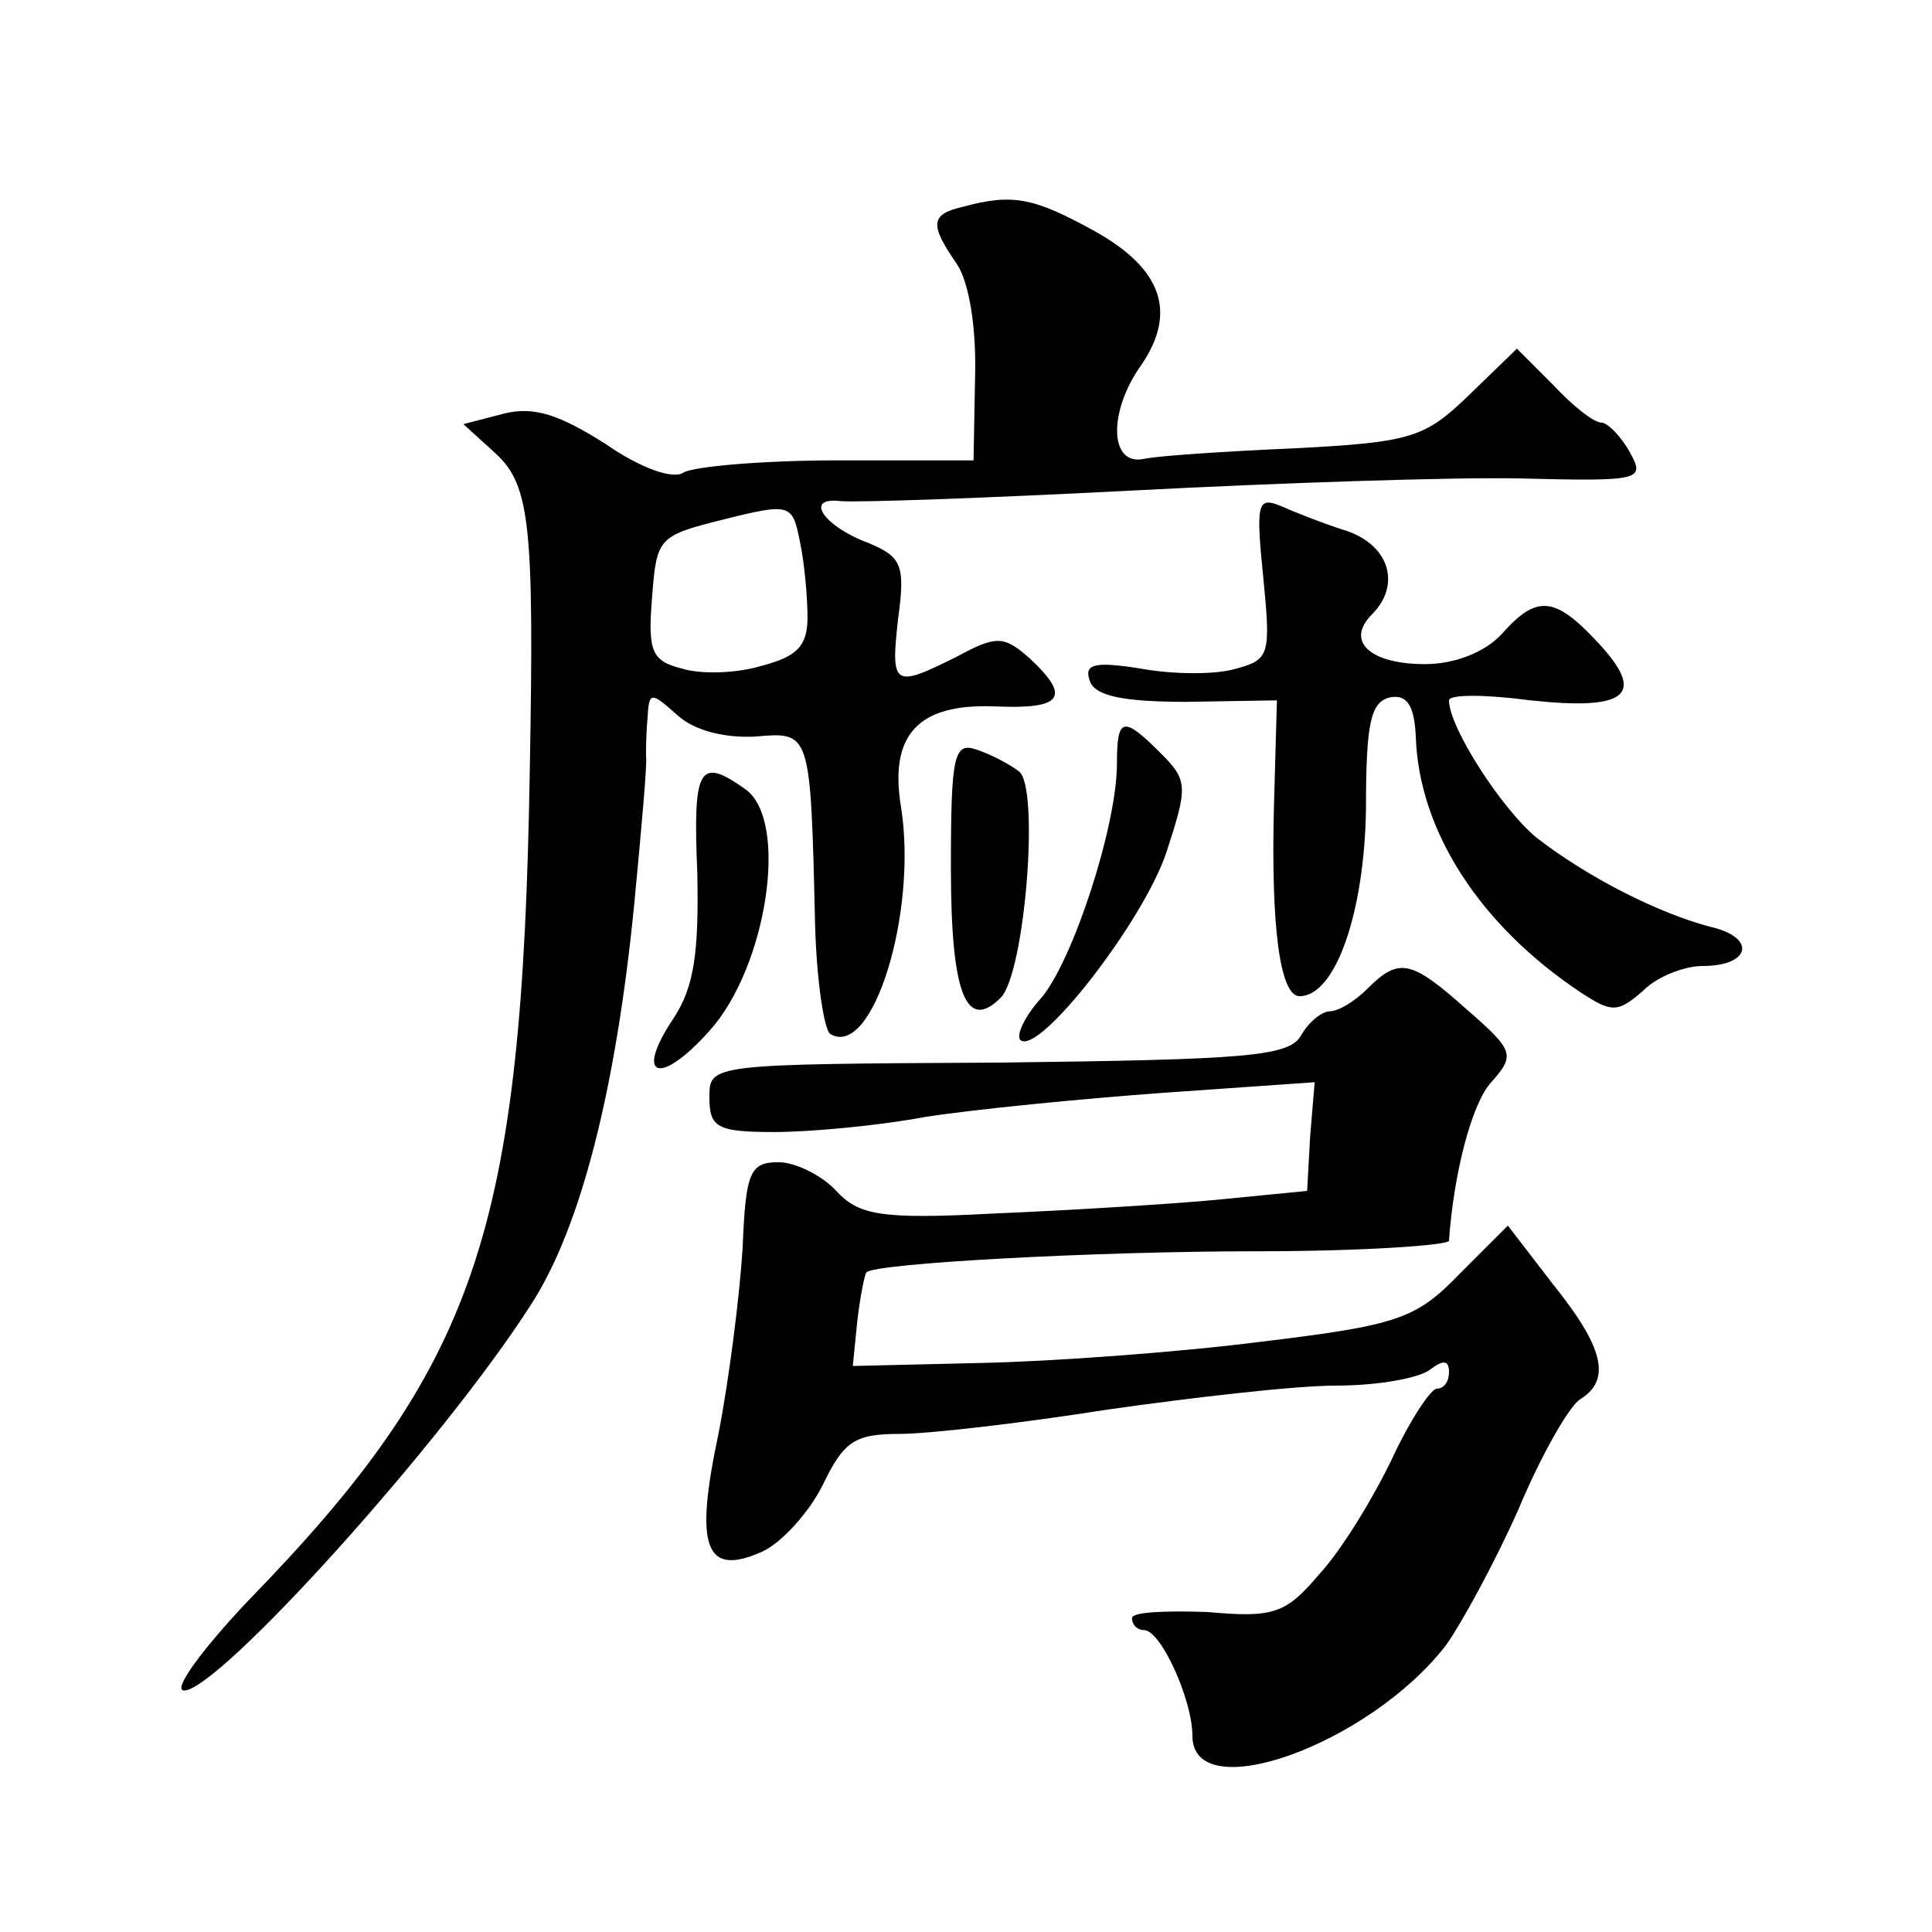 <?xml version="1.0" standalone="no"?>
<!DOCTYPE svg PUBLIC "-//W3C//DTD SVG 20010904//EN"
 "http://www.w3.org/TR/2001/REC-SVG-20010904/DTD/svg10.dtd">
<svg version="1.0" xmlns="http://www.w3.org/2000/svg"
 width="128pt" height="128pt" viewBox="0 0 128 128"
 preserveAspectRatio="xMidYMid meet">
<g transform="translate(0,128) scale(0.1,-0.1)"
fill="#0" stroke="none">
<path d="M638 1143 c-22 -5 -22 -12 -4 -38 8 -12 13 -42 12 -75 l-1 -55 -90 0 c-49
0 -95 -4 -102 -8 -7 -5 -29 3 -52 19 -30 19 -47 25 -67 20 l-27 -7 22 -20 c22 -21
25 -47 22 -209 -5 -307 -35 -395 -188 -552 -30 -32 -49 -58 -41 -58 23 0 172 165
230 256 33 51 56 143 68 263 5 52 9 97 8 100 0 3 0 15 1 25 1 18 2 18 20 2 11 -10
31 -15 51 -14 37 3 37 5 40 -124 1 -38 6 -70 10 -73 28 -17 58 80 47 150 -8 48
11 69 62 67 45 -2 51 6 23 32 -17 15 -22 15 -48 1 -42 -21 -44 -20 -39 25 5 36
2 41 -19 50 -30 11 -44 31 -19 28 10 -1 97 2 193 7 96 5 212 9 258 8 79 -2 82 -1
72 17 -6 11 -15 20 -19 20 -5 0 -19 11 -32 25 l-24 24 -32 -31 c-29 -28 -38 -31
-115 -35 -46 -2 -91 -5 -100 -7 -23 -5 -24 31 -2 62 24 35 14 64 -31 89 -40 22
-54 25 -87 16z m-103 -272 c0 -19 -7 -26 -30 -32 -16 -5 -40 -6 -53 -2 -20 5 -23
11 -20 47 3 40 4 41 48 52 44 11 45 10 50 -15 3 -14 5 -37 5 -50z M837 897 c5 -51
4 -54 -18 -60 -13 -4 -41 -4 -63 0 -31 5 -38 3 -34 -8 3 -10 22 -14 64 -14 l60
1 -2 -71 c-2 -79 4 -125 17 -125 24 0 43 56 44 124 0 57 3 71 16 74 11 2 16 -5
17 -26 2 -62 42 -125 110 -170 20 -13 24 -13 41 2 9 9 27 16 39 16 32 0 36 19 5
26 -34 9 -80 32 -115 59 -23 19 -58 73 -58 91 0 4 24 4 54 0 65 -7 77 4 44 39 -28
30 -40 31 -63 5 -11 -12 -31 -20 -51 -20 -36 0 -53 15 -35 33 19 19 12 45 -16 55
-16 5 -36 13 -45 17 -15 6 -16 1 -11 -48z M740 774 c0 -41 -29 -130 -50 -155 -11
-12 -17 -25 -14 -28 12 -11 82 79 97 125 14 43 14 47 -4 65 -25 25 -29 24 -29 -7z
M630 705 c0 -83 10 -109 33 -86 16 16 26 140 12 150 -5 4 -18 11 -27 14 -16 6 -18
-2 -18 -78z M462 701 c1 -52 -2 -75 -16 -96 -26 -39 -9 -45 24 -8 38 42 53 139
24 160 -31 22 -35 15 -32 -56z M906 625 c-8 -8 -19 -15 -25 -15 -5 0 -14 -7 -19
-16 -8 -14 -36 -16 -200 -18 -192 -1 -192 -1 -192 -23 0 -20 5 -23 43 -23 23 0
68 4 100 10 32 5 103 12 158 16 l100 7 -3 -36 -2 -36 -61 -6 c-33 -3 -99 -7 -147
-9 -75 -4 -89 -1 -104 15 -9 10 -27 19 -38 19 -19 0 -22 -6 -24 -57 -2 -32 -9 -87
-16 -123 -16 -75 -9 -95 29 -78 13 6 31 26 40 44 14 29 21 34 51 34 19 0 80 7 137
16 56 8 125 16 152 16 28 0 56 5 63 11 8 6 12 6 12 -2 0 -6 -3 -11 -8 -11 -4 0
-18 -21 -30 -47 -13 -27 -34 -61 -48 -76 -22 -26 -30 -29 -74 -25 -28 1 -50 0 -50
-4 0 -5 4 -8 8 -8 11 0 32 -46 32 -70 0 -48 117 -6 168 60 10 14 32 54 48 90 15
36 34 69 41 73 21 13 15 35 -18 76 l-30 39 -32 -32 c-29 -30 -41 -34 -132 -45 -55
-7 -138 -13 -185 -14 l-85 -2 3 30 c2 17 5 31 6 32 5 6 151 14 259 14 70 0 127
4 127 7 3 44 15 91 28 105 16 18 15 21 -16 48 -37 33 -45 35 -66 14z"/>
</g>
</svg>
